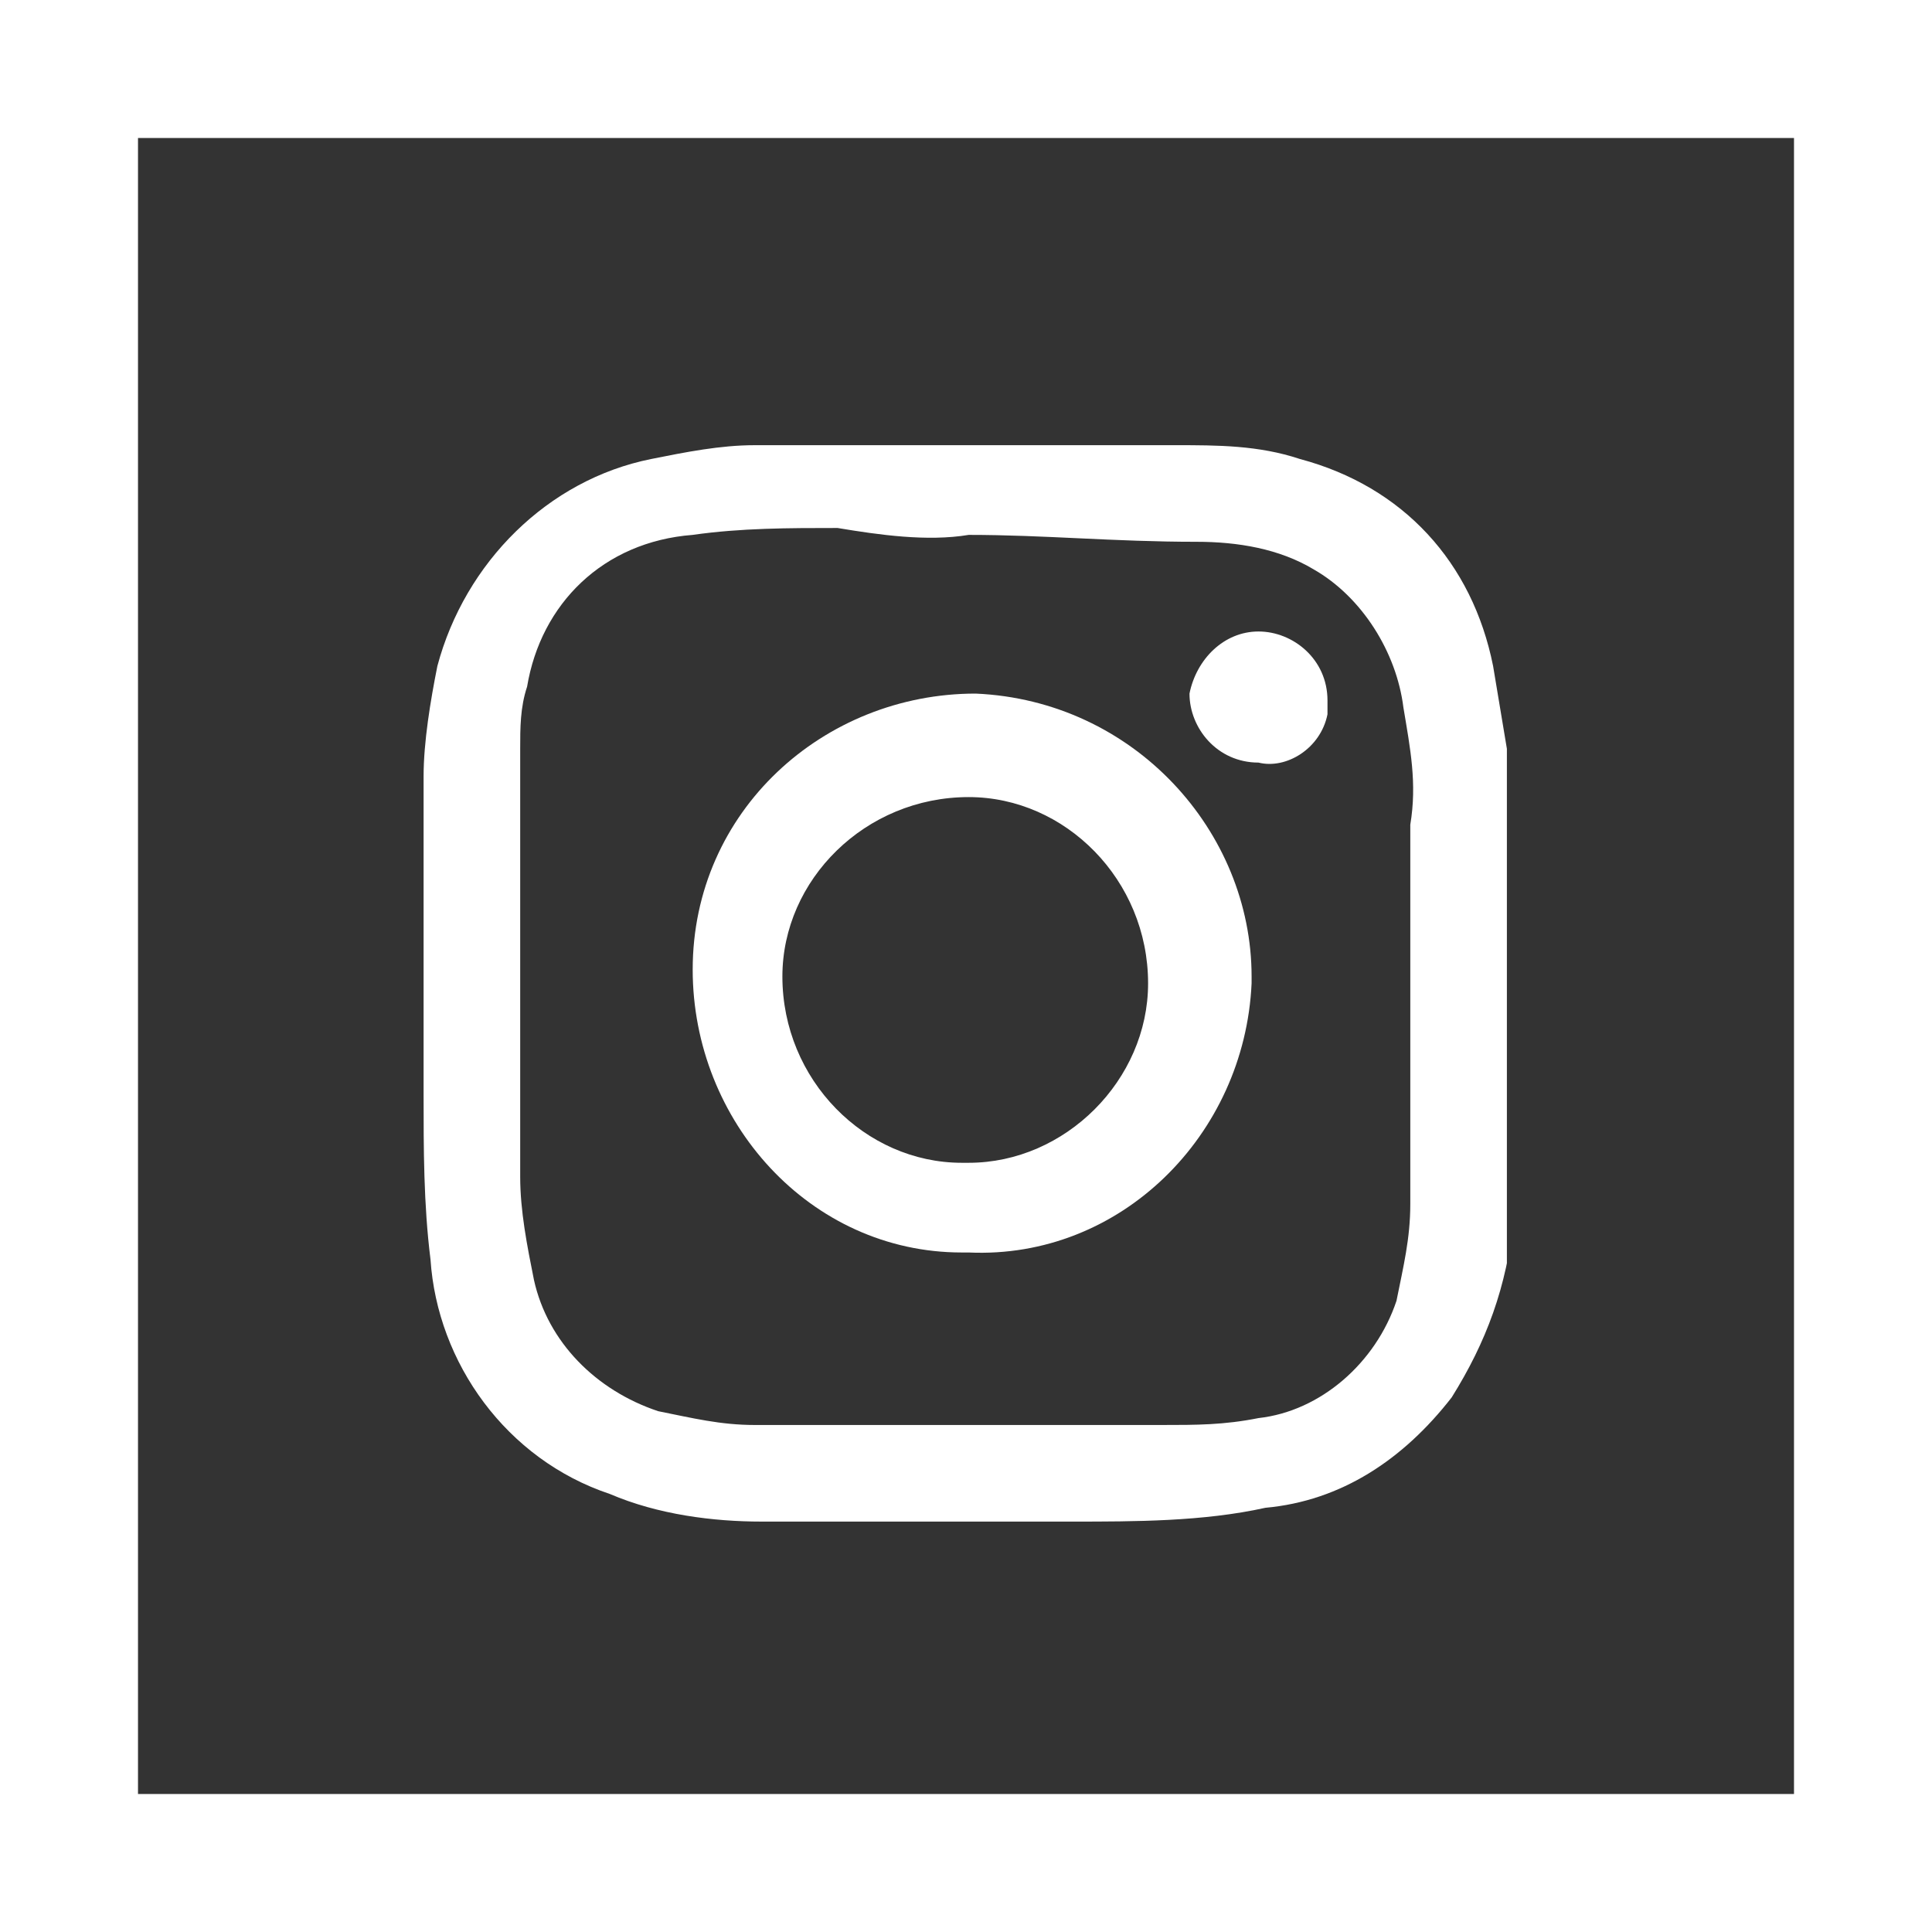 <?xml version="1.0" encoding="utf-8"?>
<!-- Generator: Adobe Illustrator 27.7.0, SVG Export Plug-In . SVG Version: 6.00 Build 0)  -->
<svg version="1.1" id="Layer_1" xmlns="http://www.w3.org/2000/svg" xmlns:xlink="http://www.w3.org/1999/xlink" x="0px" y="0px"
	 viewBox="0 0 28 28" style="enable-background:new 0 0 28 28;" xml:space="preserve">
<rect x="0" y="0" width="28" height="28" fill="#333333" stroke="none"/>
<style type="text/css">
	.st0{fill:none;stroke:#FFFFFF;stroke-width:2;}
	.st1{clip-path:url(#SVGID_00000044135579091768406760000017315347889244649101_);}
	.st2{fill:#FFFFFF;}
</style>
<g id="Group_1948" transform="translate(-34.701 2.969)">
	<g id="Rectangle_666" transform="translate(34.701 -2.969)">
		<rect x="1" y="1" class="st0" width="26" height="26"/>
	</g>
	<g id="Group_1947" transform="translate(40.84 3.483)">
		<g>
			<defs>
				<rect id="SVGID_1_" x="0" y="0" width="15.7" height="15.6"/>
			</defs>
			<clipPath id="SVGID_00000170278519989636553490000005117411480167895228_">
				<use xlink:href="#SVGID_1_"  style="overflow:visible;"/>
			</clipPath>
			<g id="Group_1947-2" style="clip-path:url(#SVGID_00000170278519989636553490000005117411480167895228_);">
				<path id="Path_2261" class="st2" d="M12.1,2.7c-0.5,0-0.9,0.4-1,0.9c0,0.5,0.4,1,1,1c0.4,0.1,0.9-0.2,1-0.7c0-0.1,0-0.1,0-0.2
					C13.1,3.1,12.6,2.7,12.1,2.7"/>
				<path id="Path_2262" class="st2" d="M8,3.6c-2.2,0-4.1,1.7-4.1,4c0,2.2,1.7,4.1,3.9,4.1h0.1c2.2,0.1,4-1.7,4.1-3.9c0,0,0,0,0,0
					c0,0,0-0.1,0-0.1C12,5.6,10.3,3.7,8,3.6 M7.9,10.4H7.8c-1.4,0-2.6-1.2-2.6-2.7c0-1.4,1.2-2.6,2.7-2.6c1.4,0,2.6,1.2,2.6,2.7
					C10.5,9.2,9.3,10.4,7.9,10.4"/>
				<path id="Path_2263" class="st2" d="M15.5,3.2c-0.3-1.5-1.3-2.6-2.8-3C12.1,0,11.5,0,10.9,0H4.8c-0.5,0-1,0.1-1.5,0.2
					c-1.5,0.3-2.7,1.5-3.1,3C0.1,3.7,0,4.3,0,4.8v4.6c0,0.8,0,1.6,0.1,2.4c0.1,1.5,1.1,2.9,2.6,3.4c0.7,0.3,1.5,0.4,2.2,0.4h4.5
					c0.9,0,1.9,0,2.8-0.2c1.1-0.1,2-0.7,2.7-1.6c0.5-0.8,0.8-1.6,0.9-2.6V5C15.7,4.4,15.6,3.8,15.5,3.2 M14.3,5.5v5.5
					c0,0.5-0.1,0.9-0.2,1.4c-0.3,0.9-1.1,1.6-2,1.7c-0.5,0.1-0.9,0.1-1.4,0.1H4.8c-0.5,0-0.9-0.1-1.4-0.2c-0.9-0.3-1.6-1-1.8-1.9
					c-0.1-0.5-0.2-1-0.2-1.5V4.4c0-0.3,0-0.6,0.1-0.9c0.2-1.2,1.1-2.1,2.4-2.2C4.6,1.2,5.3,1.2,6,1.2c0.6,0.1,1.3,0.2,1.9,0.1
					c1.1,0,2.1,0.1,3.3,0.1c0.6,0,1.2,0.1,1.7,0.4c0.7,0.4,1.2,1.2,1.3,2C14.3,4.4,14.4,4.9,14.3,5.5"/>
			</g>
		</g>
	</g>
</g>
</svg>
